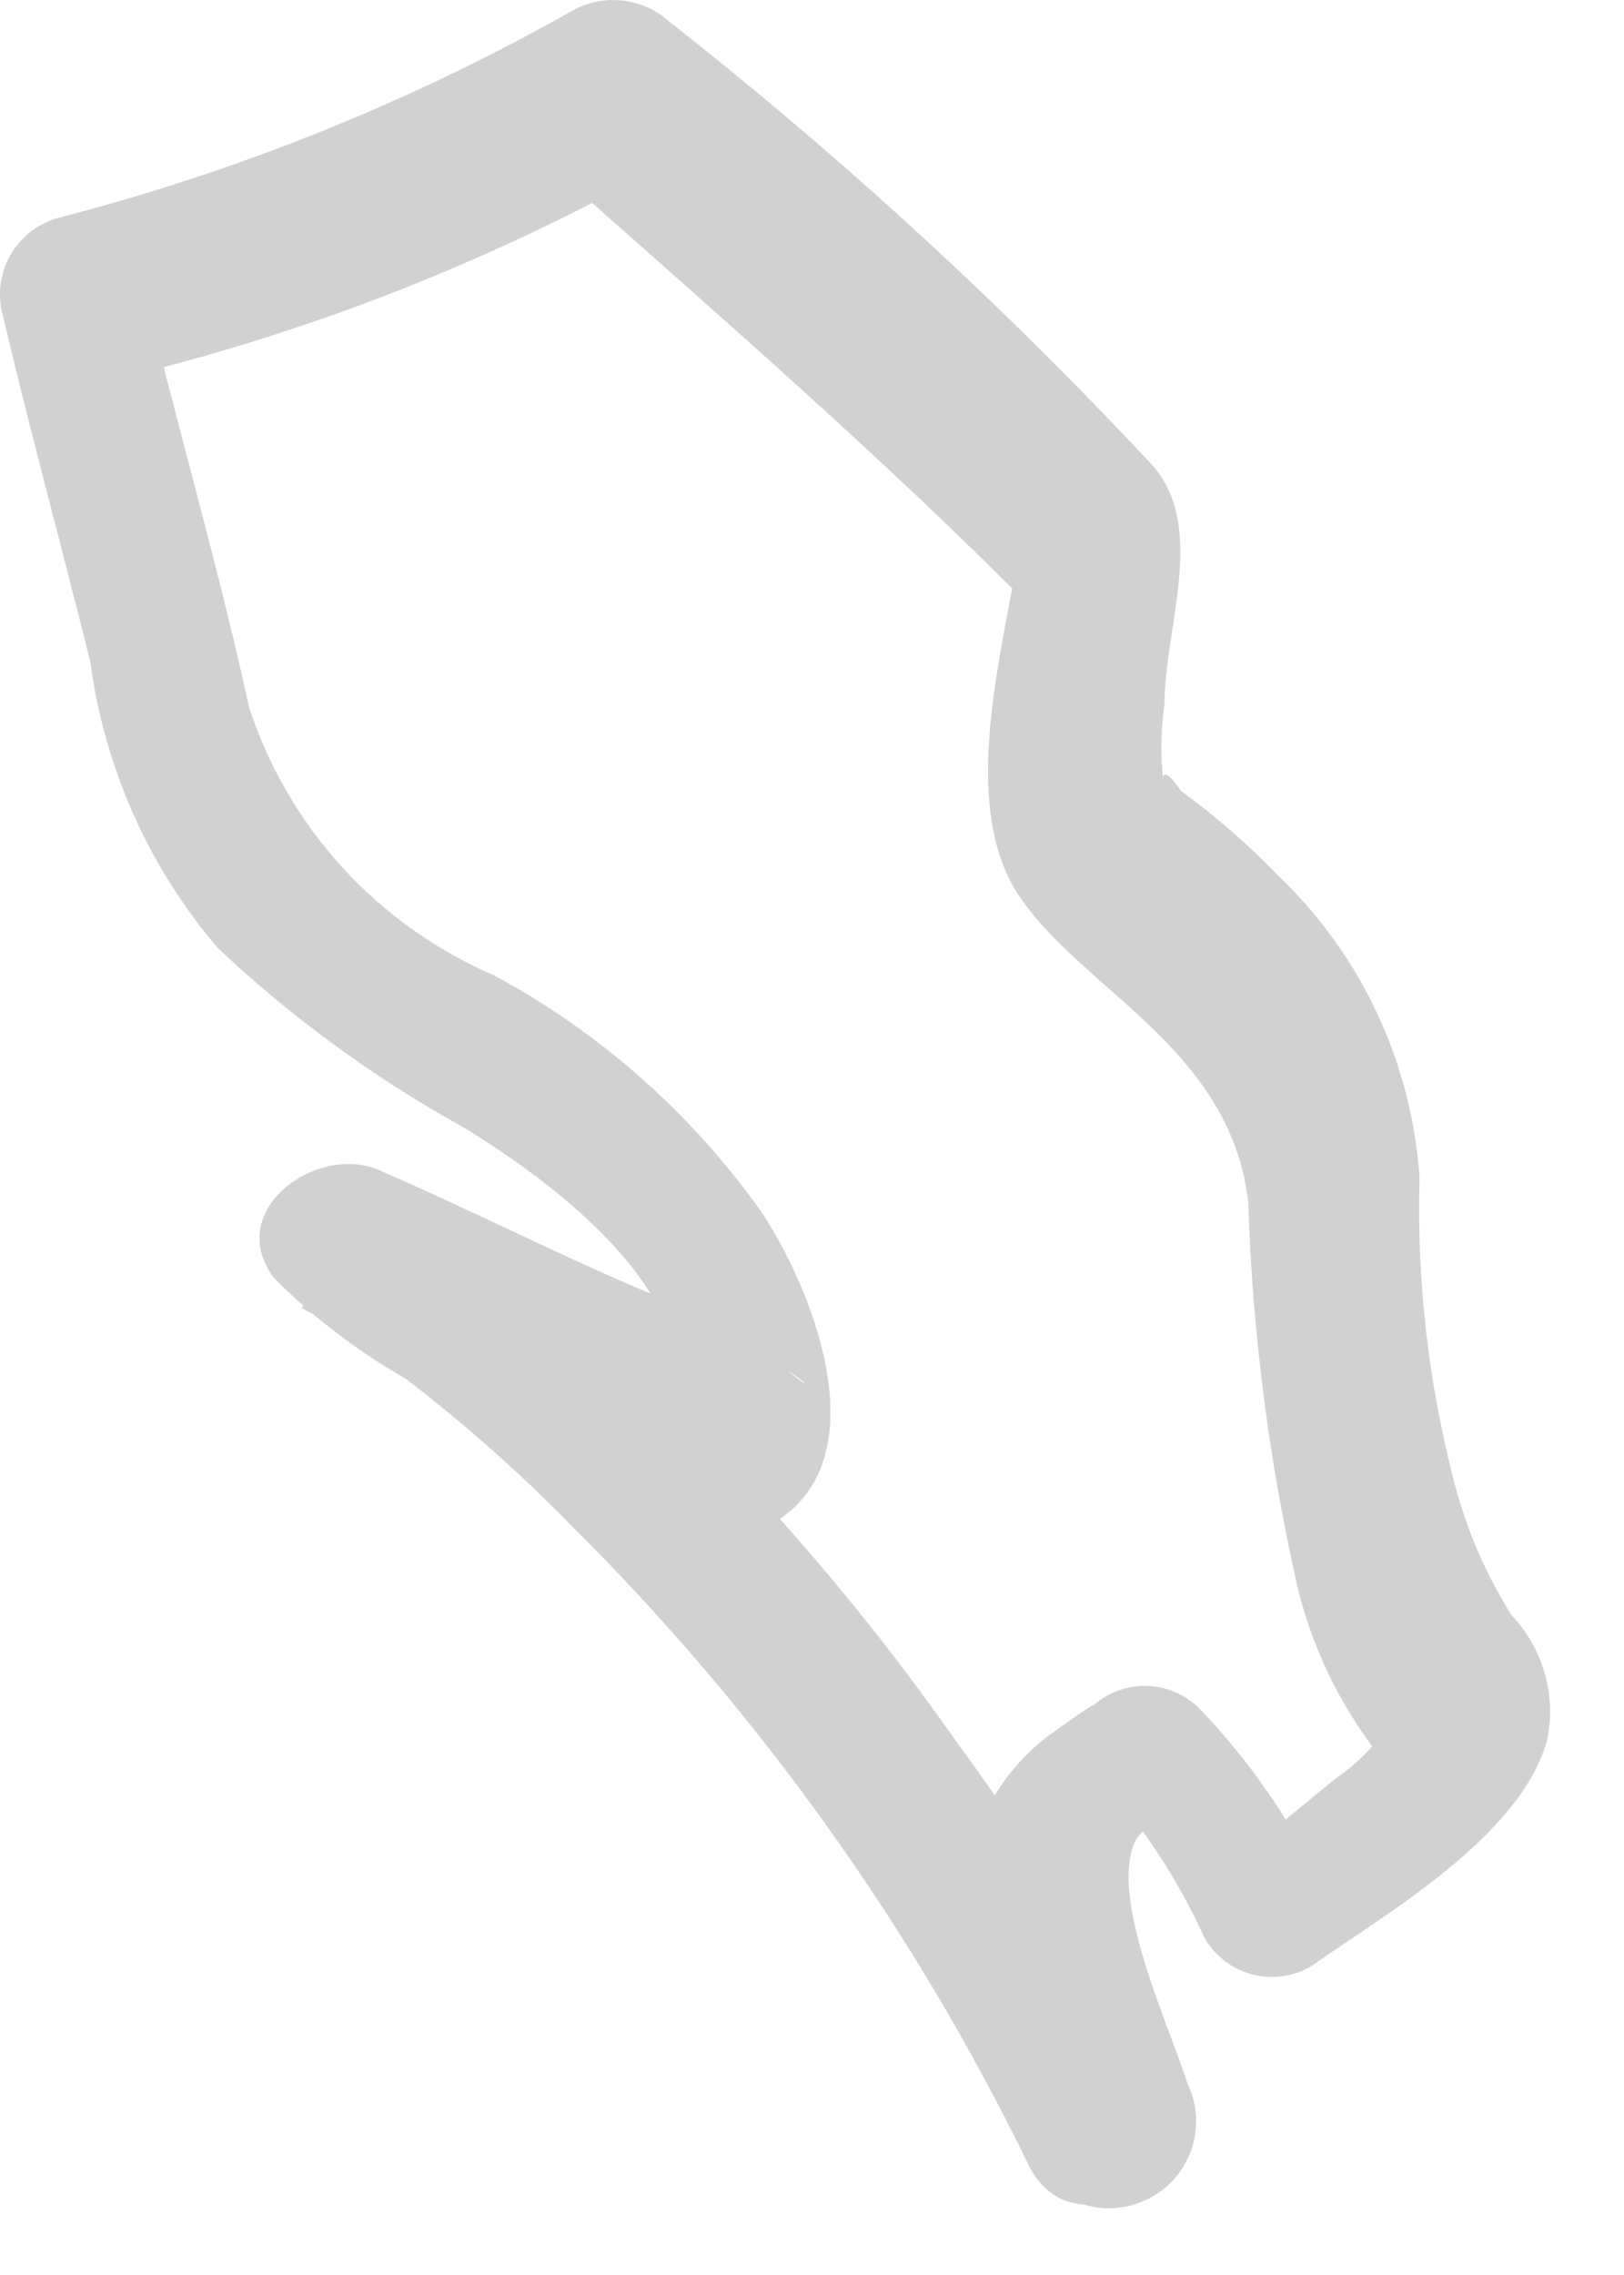 <?xml version="1.0" encoding="utf-8"?>
<svg xmlns="http://www.w3.org/2000/svg" fill="none" height="100%" overflow="visible" preserveAspectRatio="none" style="display: block;" viewBox="0 0 10 14" width="100%">
<path d="M7.312 12.822C7.209 12.487 6.823 11.677 6.991 11.329C7.055 11.213 7.209 11.175 7.3 11.11C7.39 11.046 7.621 10.789 7.467 10.956H6.785C7.042 11.244 7.255 11.57 7.415 11.921C7.446 11.977 7.488 12.025 7.537 12.064C7.587 12.104 7.644 12.132 7.706 12.149C7.767 12.166 7.831 12.17 7.893 12.162C7.956 12.154 8.017 12.133 8.072 12.101C8.548 11.767 9.359 11.303 9.526 10.711C9.555 10.575 9.55 10.433 9.512 10.298C9.474 10.164 9.403 10.041 9.307 9.939C9.152 9.692 9.035 9.423 8.96 9.141C8.797 8.525 8.723 7.888 8.741 7.25C8.694 6.54 8.382 5.874 7.866 5.384C7.684 5.195 7.486 5.023 7.274 4.869C7.274 4.869 7.119 4.637 7.171 4.869C7.145 4.69 7.145 4.508 7.171 4.328C7.171 3.865 7.428 3.26 7.106 2.874C6.184 1.885 5.185 0.968 4.121 0.133C4.044 0.063 3.947 0.018 3.843 0.005C3.74 -0.009 3.635 0.009 3.542 0.056C2.539 0.624 1.466 1.056 0.35 1.343C0.229 1.379 0.126 1.461 0.063 1.571C0.001 1.682 -0.016 1.812 0.016 1.935C0.183 2.643 0.376 3.35 0.556 4.071C0.642 4.722 0.915 5.335 1.341 5.834C1.799 6.265 2.309 6.637 2.86 6.941C3.387 7.263 4.378 7.983 4.147 8.73L4.365 8.434H4.854C5.035 8.562 4.932 8.511 4.854 8.434C4.83 8.355 4.786 8.284 4.728 8.226C4.67 8.167 4.598 8.124 4.52 8.099H4.353C3.67 7.842 3.066 7.52 2.358 7.211C1.972 7.018 1.367 7.443 1.689 7.867C1.93 8.108 2.203 8.316 2.499 8.485C2.859 8.761 3.199 9.062 3.516 9.386C4.67 10.531 5.623 11.862 6.334 13.324C6.605 13.877 7.441 13.388 7.171 12.835C6.807 12.089 6.377 11.379 5.884 10.711C5.45 10.091 4.968 9.506 4.443 8.961C4.145 8.649 3.832 8.353 3.503 8.073L2.963 7.649C2.963 7.649 2.422 7.263 2.512 7.378L1.856 8.048C2.615 8.474 3.418 8.82 4.25 9.077L3.915 8.743C3.979 8.982 4.119 9.194 4.314 9.347C4.389 9.389 4.473 9.411 4.558 9.411C4.644 9.411 4.728 9.389 4.803 9.347C5.408 8.936 4.996 7.919 4.687 7.456C4.257 6.851 3.694 6.353 3.04 6.001C2.687 5.849 2.37 5.624 2.11 5.34C1.85 5.056 1.654 4.72 1.534 4.354C1.341 3.466 1.084 2.604 0.891 1.78L0.543 2.372C1.735 2.106 2.883 1.672 3.954 1.086L3.374 1.008C4.404 1.922 5.434 2.81 6.399 3.788L6.283 3.325C6.193 3.955 5.884 4.946 6.283 5.525C6.682 6.104 7.57 6.452 7.686 7.391C7.711 8.197 7.814 8.999 7.994 9.785C8.091 10.171 8.271 10.531 8.522 10.84C8.522 10.673 8.522 10.634 8.458 10.737C8.39 10.816 8.312 10.885 8.226 10.943L7.866 11.239L7.518 11.509L8.175 11.677C7.98 11.249 7.714 10.858 7.39 10.518C7.345 10.473 7.292 10.437 7.234 10.412C7.175 10.387 7.112 10.375 7.049 10.375C6.985 10.375 6.922 10.387 6.864 10.412C6.805 10.437 6.752 10.473 6.708 10.518C6.605 10.608 6.592 10.647 6.708 10.518C6.81 10.428 6.54 10.621 6.45 10.686C6.248 10.84 6.096 11.05 6.013 11.291C5.945 11.973 6.06 12.662 6.347 13.285C6.409 13.413 6.518 13.512 6.652 13.559C6.786 13.606 6.933 13.598 7.061 13.536C7.189 13.475 7.288 13.365 7.335 13.231C7.382 13.097 7.374 12.95 7.312 12.822Z" fill="#D1D1D1" id="Vector"/>
</svg>